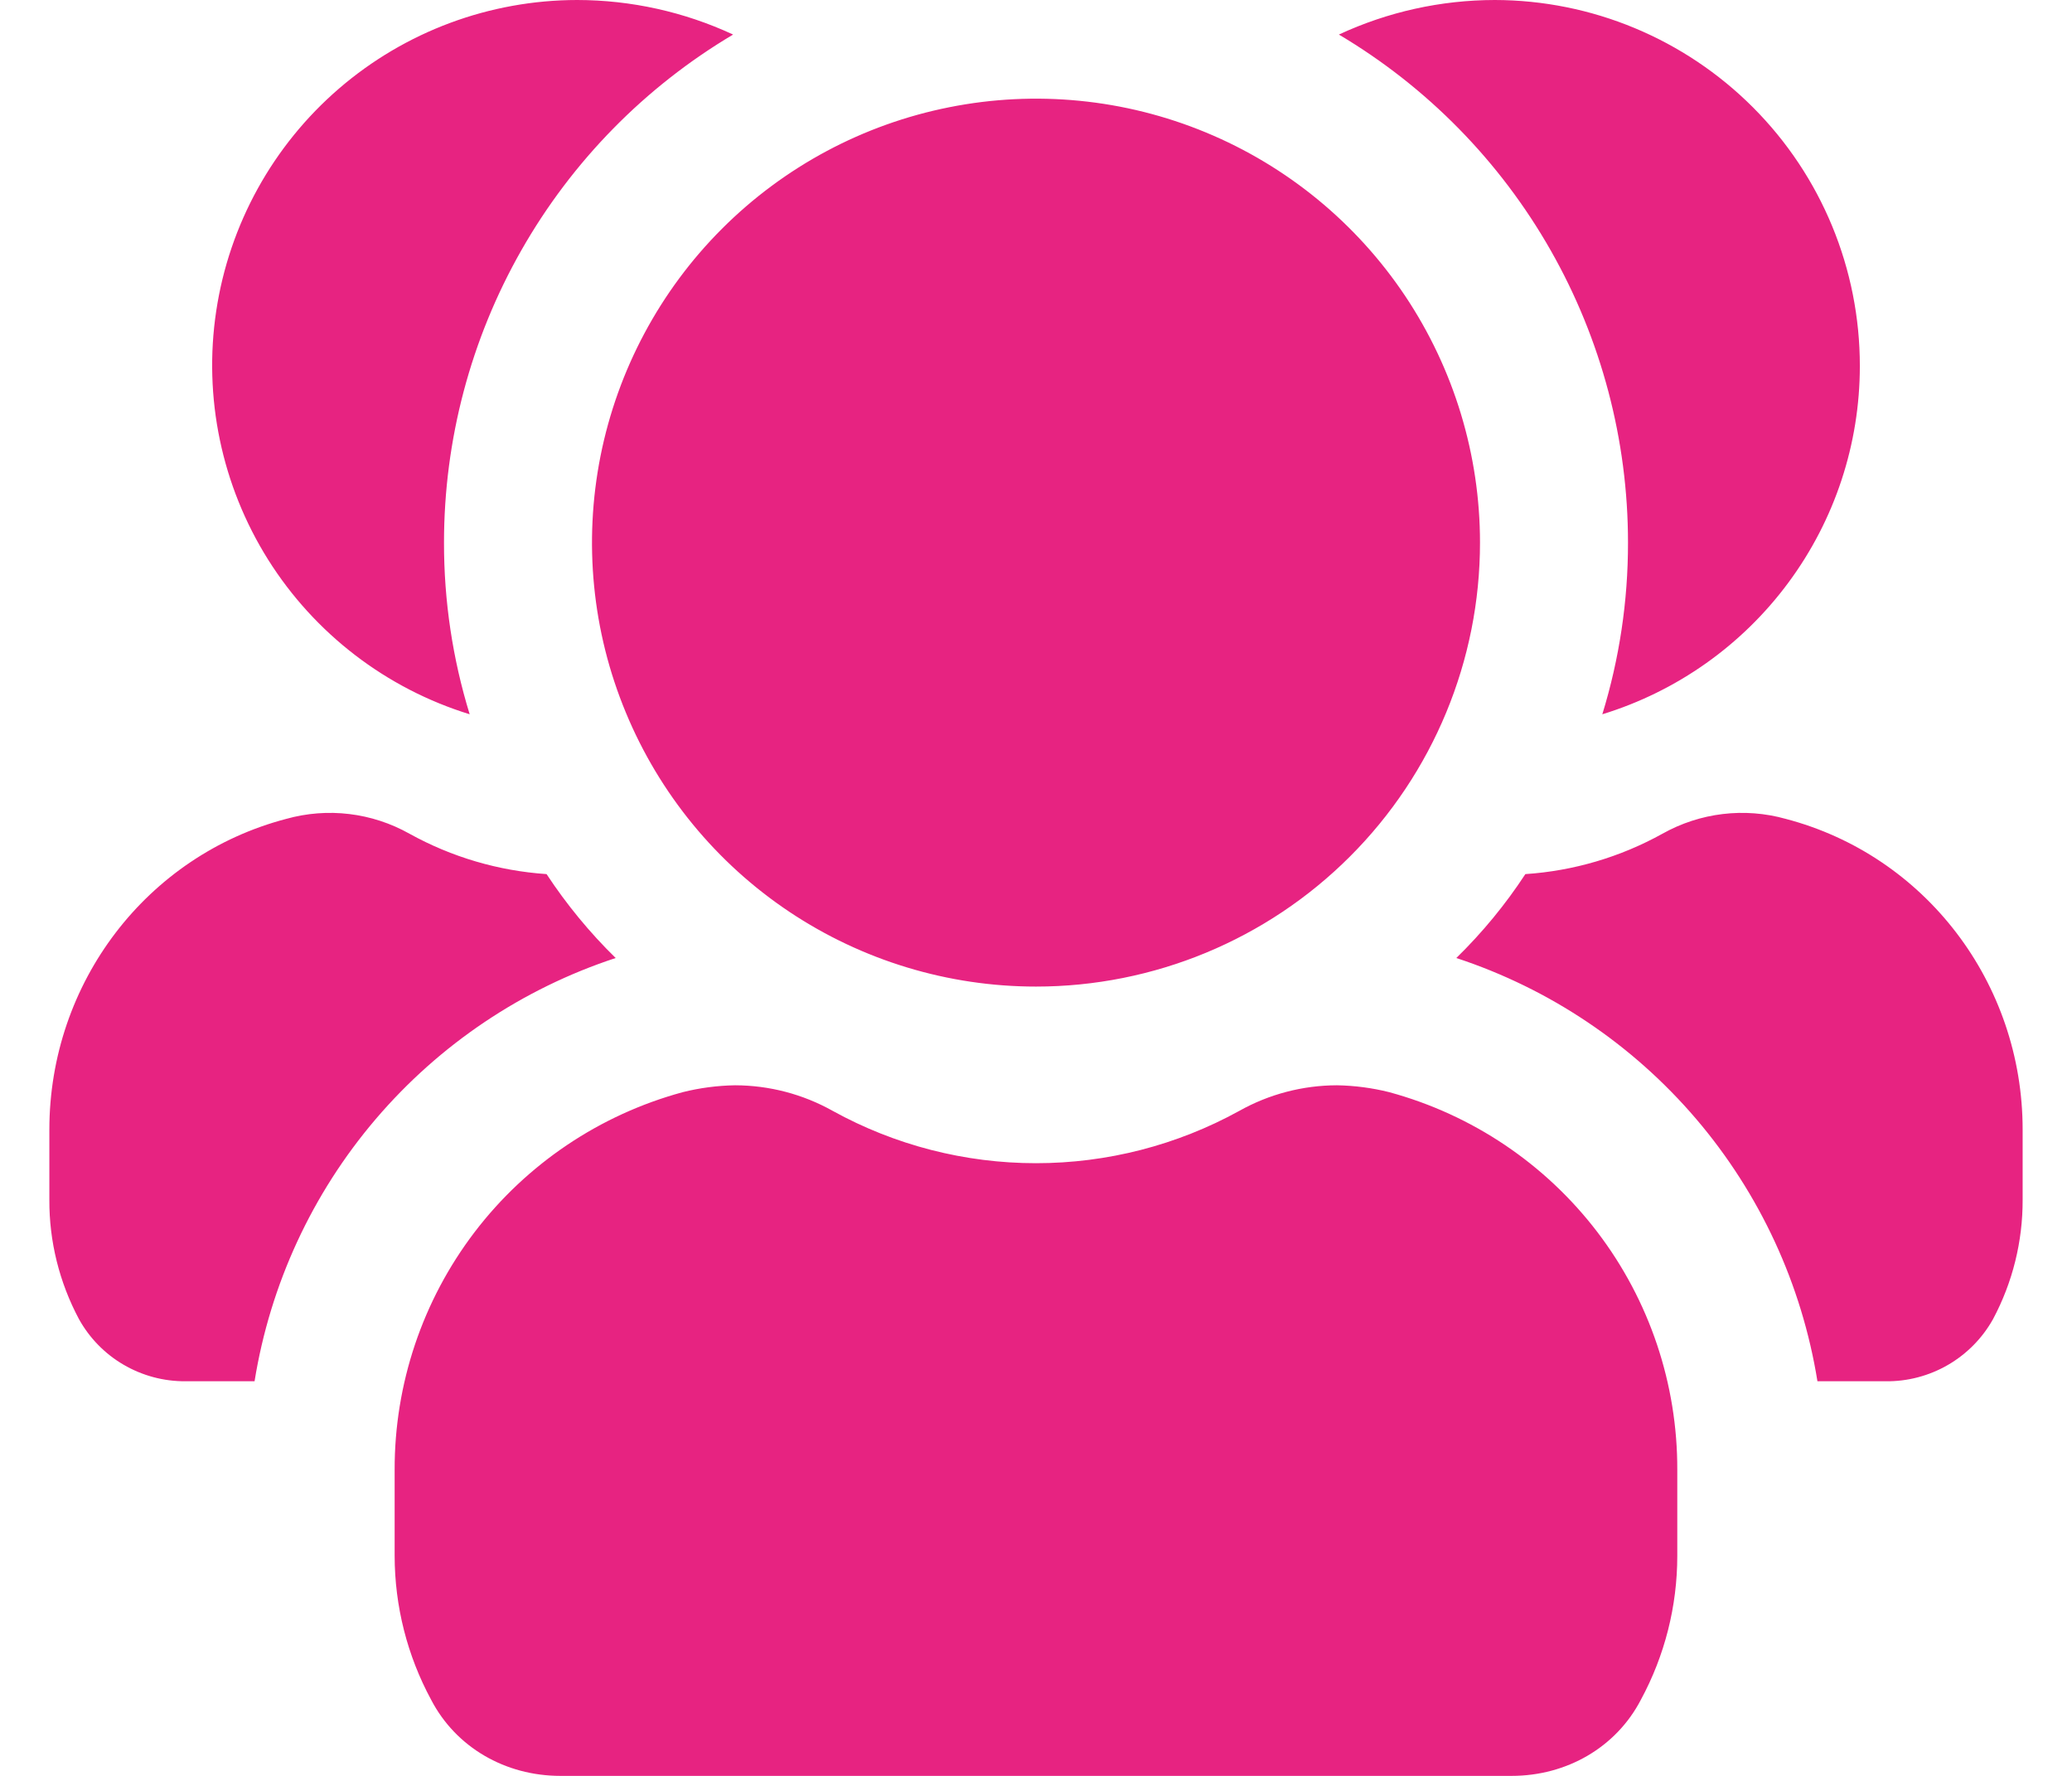 <svg width="28" height="24" viewBox="0 0 28 24" fill="none" xmlns="http://www.w3.org/2000/svg">
<path d="M25.133 4.947C25.133 6 24.795 7.026 24.168 7.873C23.542 8.72 22.66 9.344 21.653 9.653C21.884 8.902 22.001 8.12 22 7.333C22 5.948 21.64 4.587 20.955 3.383C20.27 2.179 19.284 1.174 18.093 0.467C18.753 0.16 19.472 0.001 20.2 0C21.51 0.002 22.765 0.525 23.69 1.452C24.616 2.38 25.134 3.637 25.133 4.947ZM24.133 11.067C23.573 10.91 22.974 10.982 22.466 11.267C21.896 11.583 21.264 11.77 20.613 11.813C20.344 12.224 20.031 12.604 19.68 12.947C20.939 13.361 22.061 14.114 22.922 15.123C23.782 16.132 24.349 17.358 24.56 18.667H25.48C25.775 18.671 26.066 18.595 26.322 18.447C26.578 18.299 26.789 18.085 26.933 17.827C27.198 17.33 27.335 16.776 27.333 16.213V15.267C27.333 13.28 26.013 11.56 24.133 11.067ZM9.907 0.467C9.246 0.16 8.528 0.001 7.8 0C6.619 0.001 5.477 0.425 4.582 1.196C3.687 1.967 3.098 3.034 2.922 4.202C2.746 5.37 2.995 6.562 3.623 7.563C4.252 8.563 5.218 9.305 6.347 9.653C6.116 8.902 5.999 8.12 6 7.333C6 5.948 6.36 4.587 7.045 3.383C7.73 2.179 8.716 1.174 9.907 0.467ZM8.32 12.947C7.969 12.604 7.656 12.223 7.386 11.813C6.736 11.769 6.103 11.583 5.533 11.267C5.026 10.982 4.427 10.91 3.867 11.067C1.986 11.56 0.667 13.28 0.667 15.267V16.213C0.664 16.776 0.802 17.33 1.067 17.827C1.209 18.083 1.418 18.297 1.671 18.444C1.925 18.592 2.213 18.669 2.507 18.667H3.44C3.651 17.358 4.218 16.131 5.078 15.123C5.939 14.114 7.06 13.361 8.32 12.947ZM18.773 14.76C18.542 14.702 18.305 14.671 18.067 14.667C17.604 14.668 17.15 14.787 16.747 15.013C15.905 15.477 14.96 15.72 14 15.72C13.039 15.72 12.094 15.477 11.253 15.013C10.85 14.787 10.396 14.668 9.933 14.667C9.695 14.671 9.458 14.702 9.226 14.76C8.106 15.064 7.117 15.729 6.413 16.652C5.709 17.576 5.33 18.705 5.333 19.866V21.026C5.334 21.706 5.503 22.375 5.827 22.973C6.16 23.613 6.827 24 7.573 24H20.427C21.173 24 21.84 23.613 22.173 22.973C22.497 22.375 22.666 21.706 22.666 21.026V19.867C22.67 18.706 22.291 17.576 21.587 16.652C20.883 15.729 19.894 15.064 18.773 14.76ZM20 7.333C20 6.147 19.648 4.987 18.989 4C18.329 3.013 17.392 2.244 16.296 1.79C15.2 1.336 13.993 1.217 12.829 1.449C11.665 1.68 10.596 2.252 9.757 3.091C8.918 3.93 8.347 4.999 8.115 6.163C7.884 7.327 8.002 8.533 8.457 9.629C8.911 10.726 9.68 11.663 10.666 12.322C11.653 12.981 12.813 13.333 14 13.333C15.591 13.333 17.117 12.701 18.242 11.576C19.368 10.451 20 8.925 20 7.333Z" fill="#E72381"/>
</svg>

